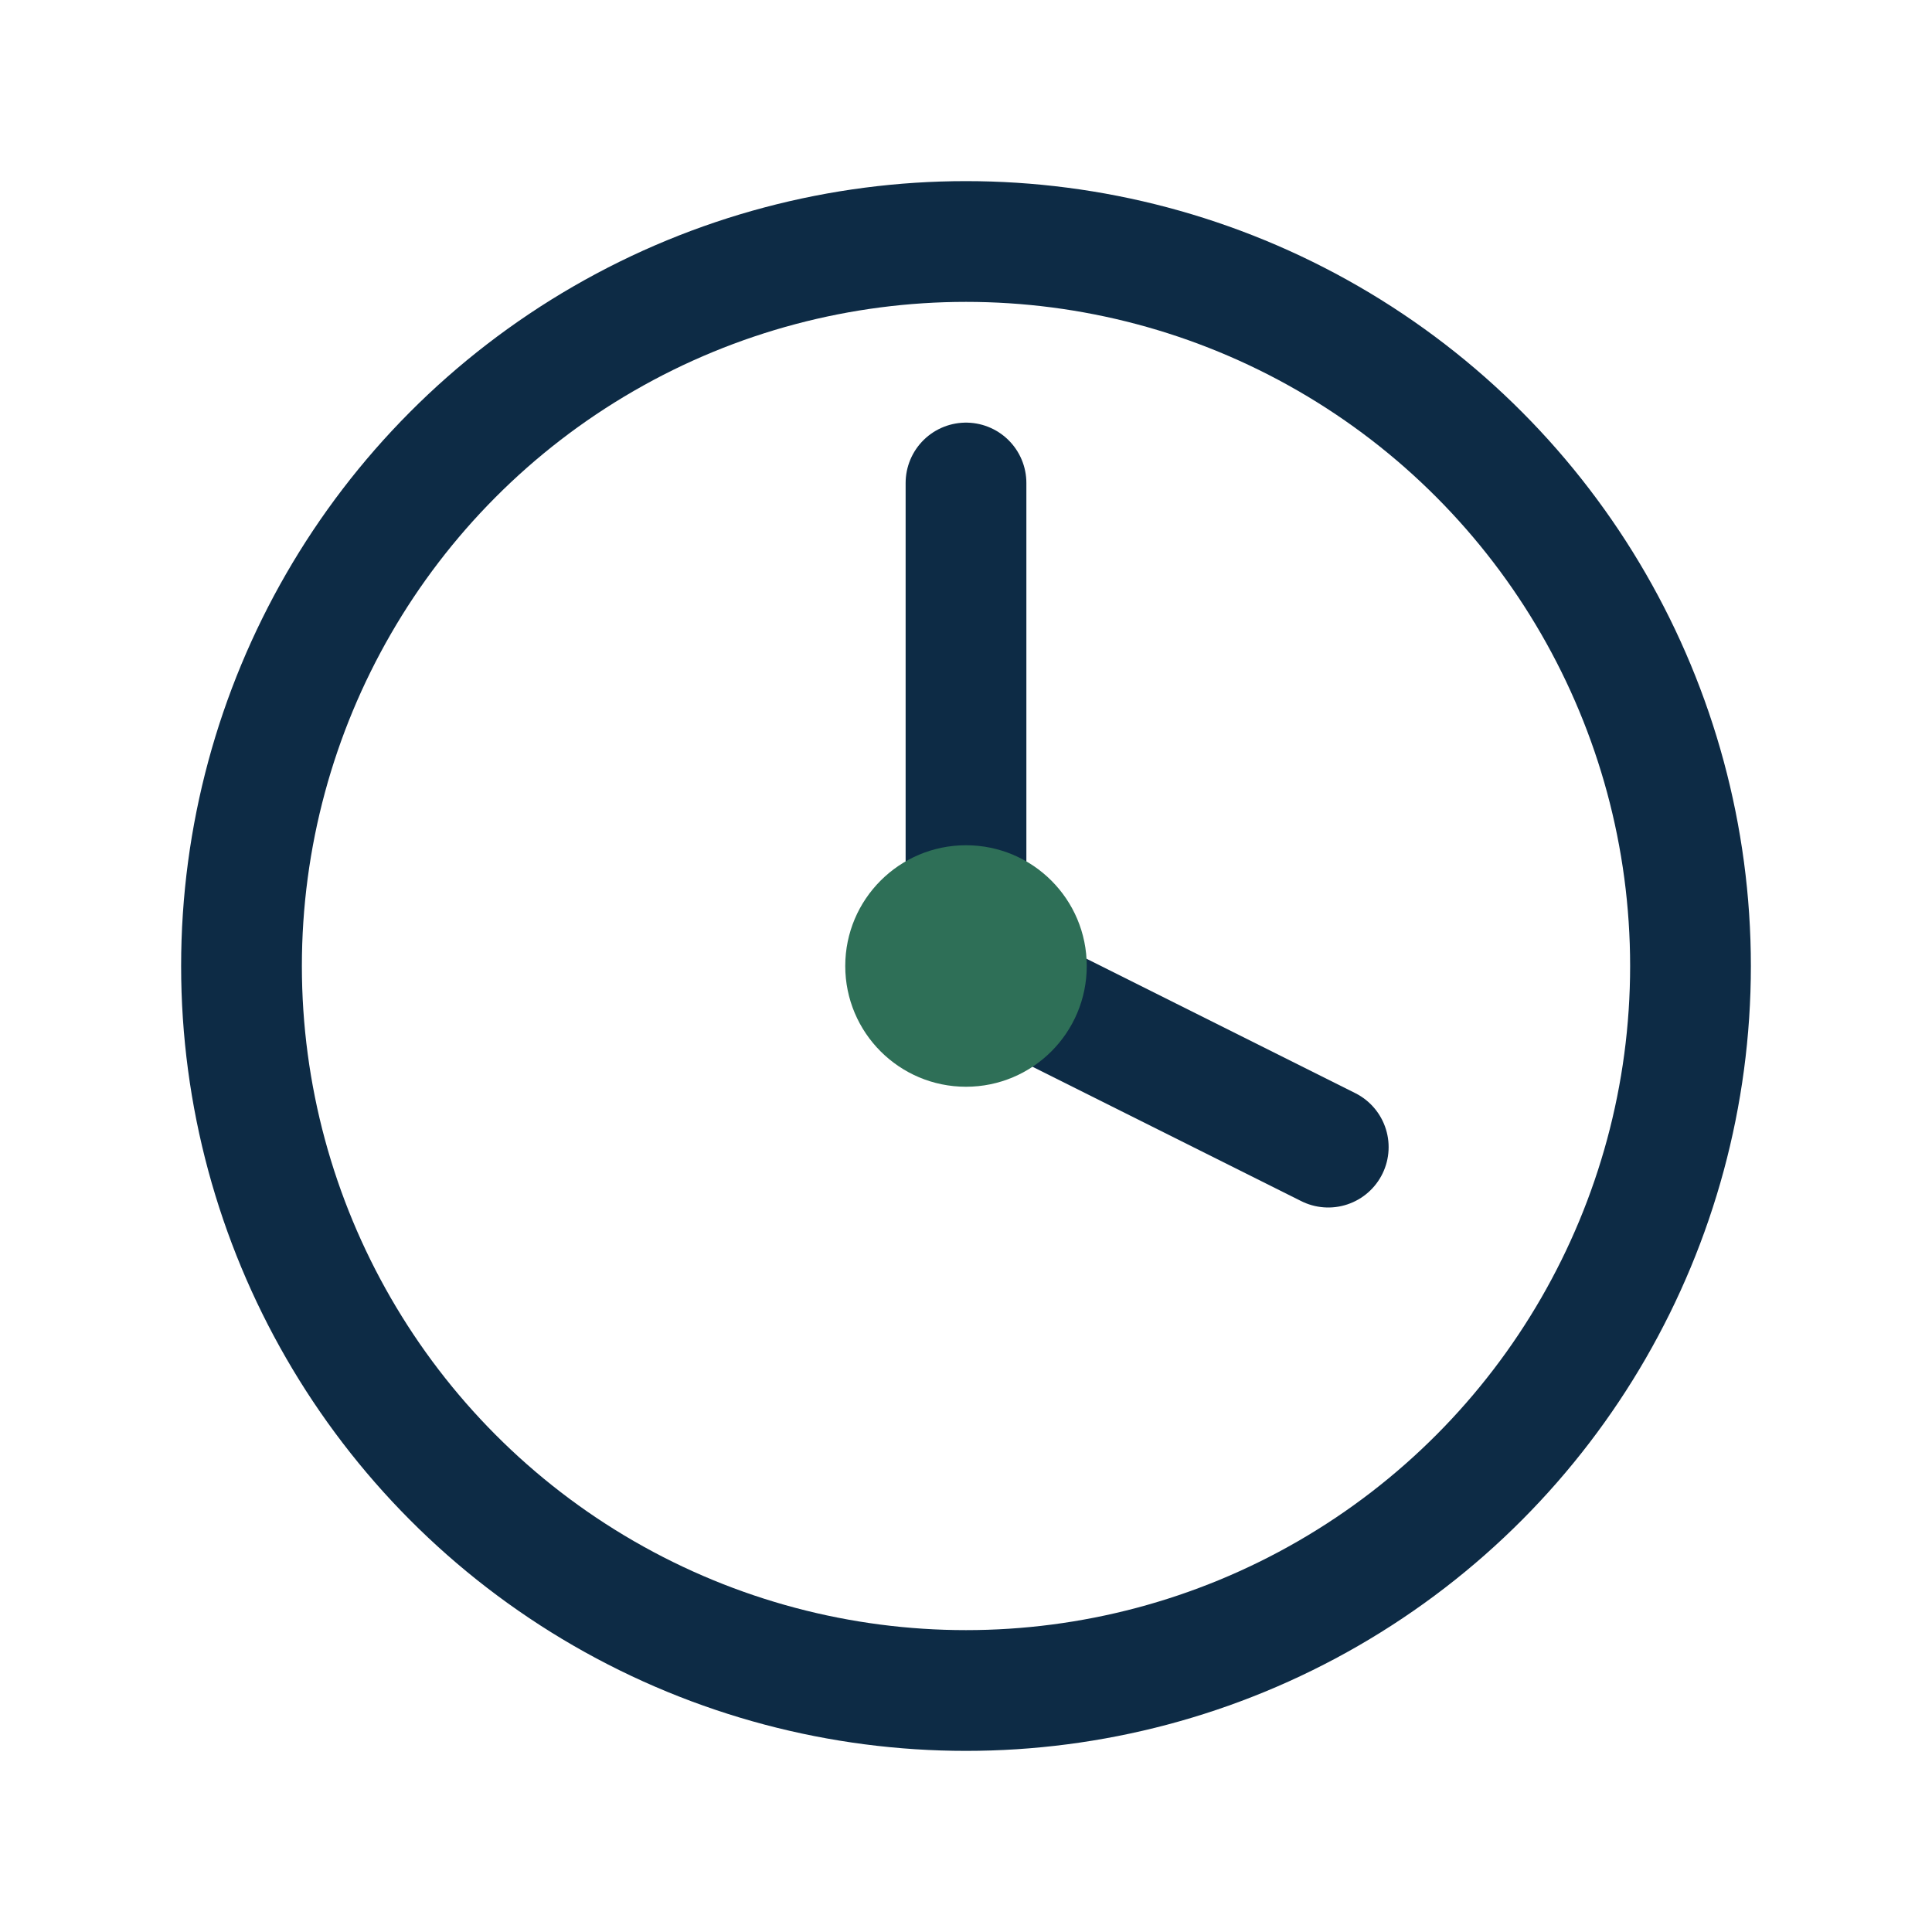 <?xml version="1.0" encoding="UTF-8"?>
<svg xmlns="http://www.w3.org/2000/svg" width="32" height="32" viewBox="0 0 32 32"><circle cx="16" cy="16" r="12" fill="none" stroke="#0D2B45" stroke-width="2"/><path fill="none" stroke="#0D2B45" stroke-width="2" stroke-linecap="round" d="M16 8v8l6 3"/><circle cx="16" cy="16" r="2" fill="#2E6F57"/></svg>
